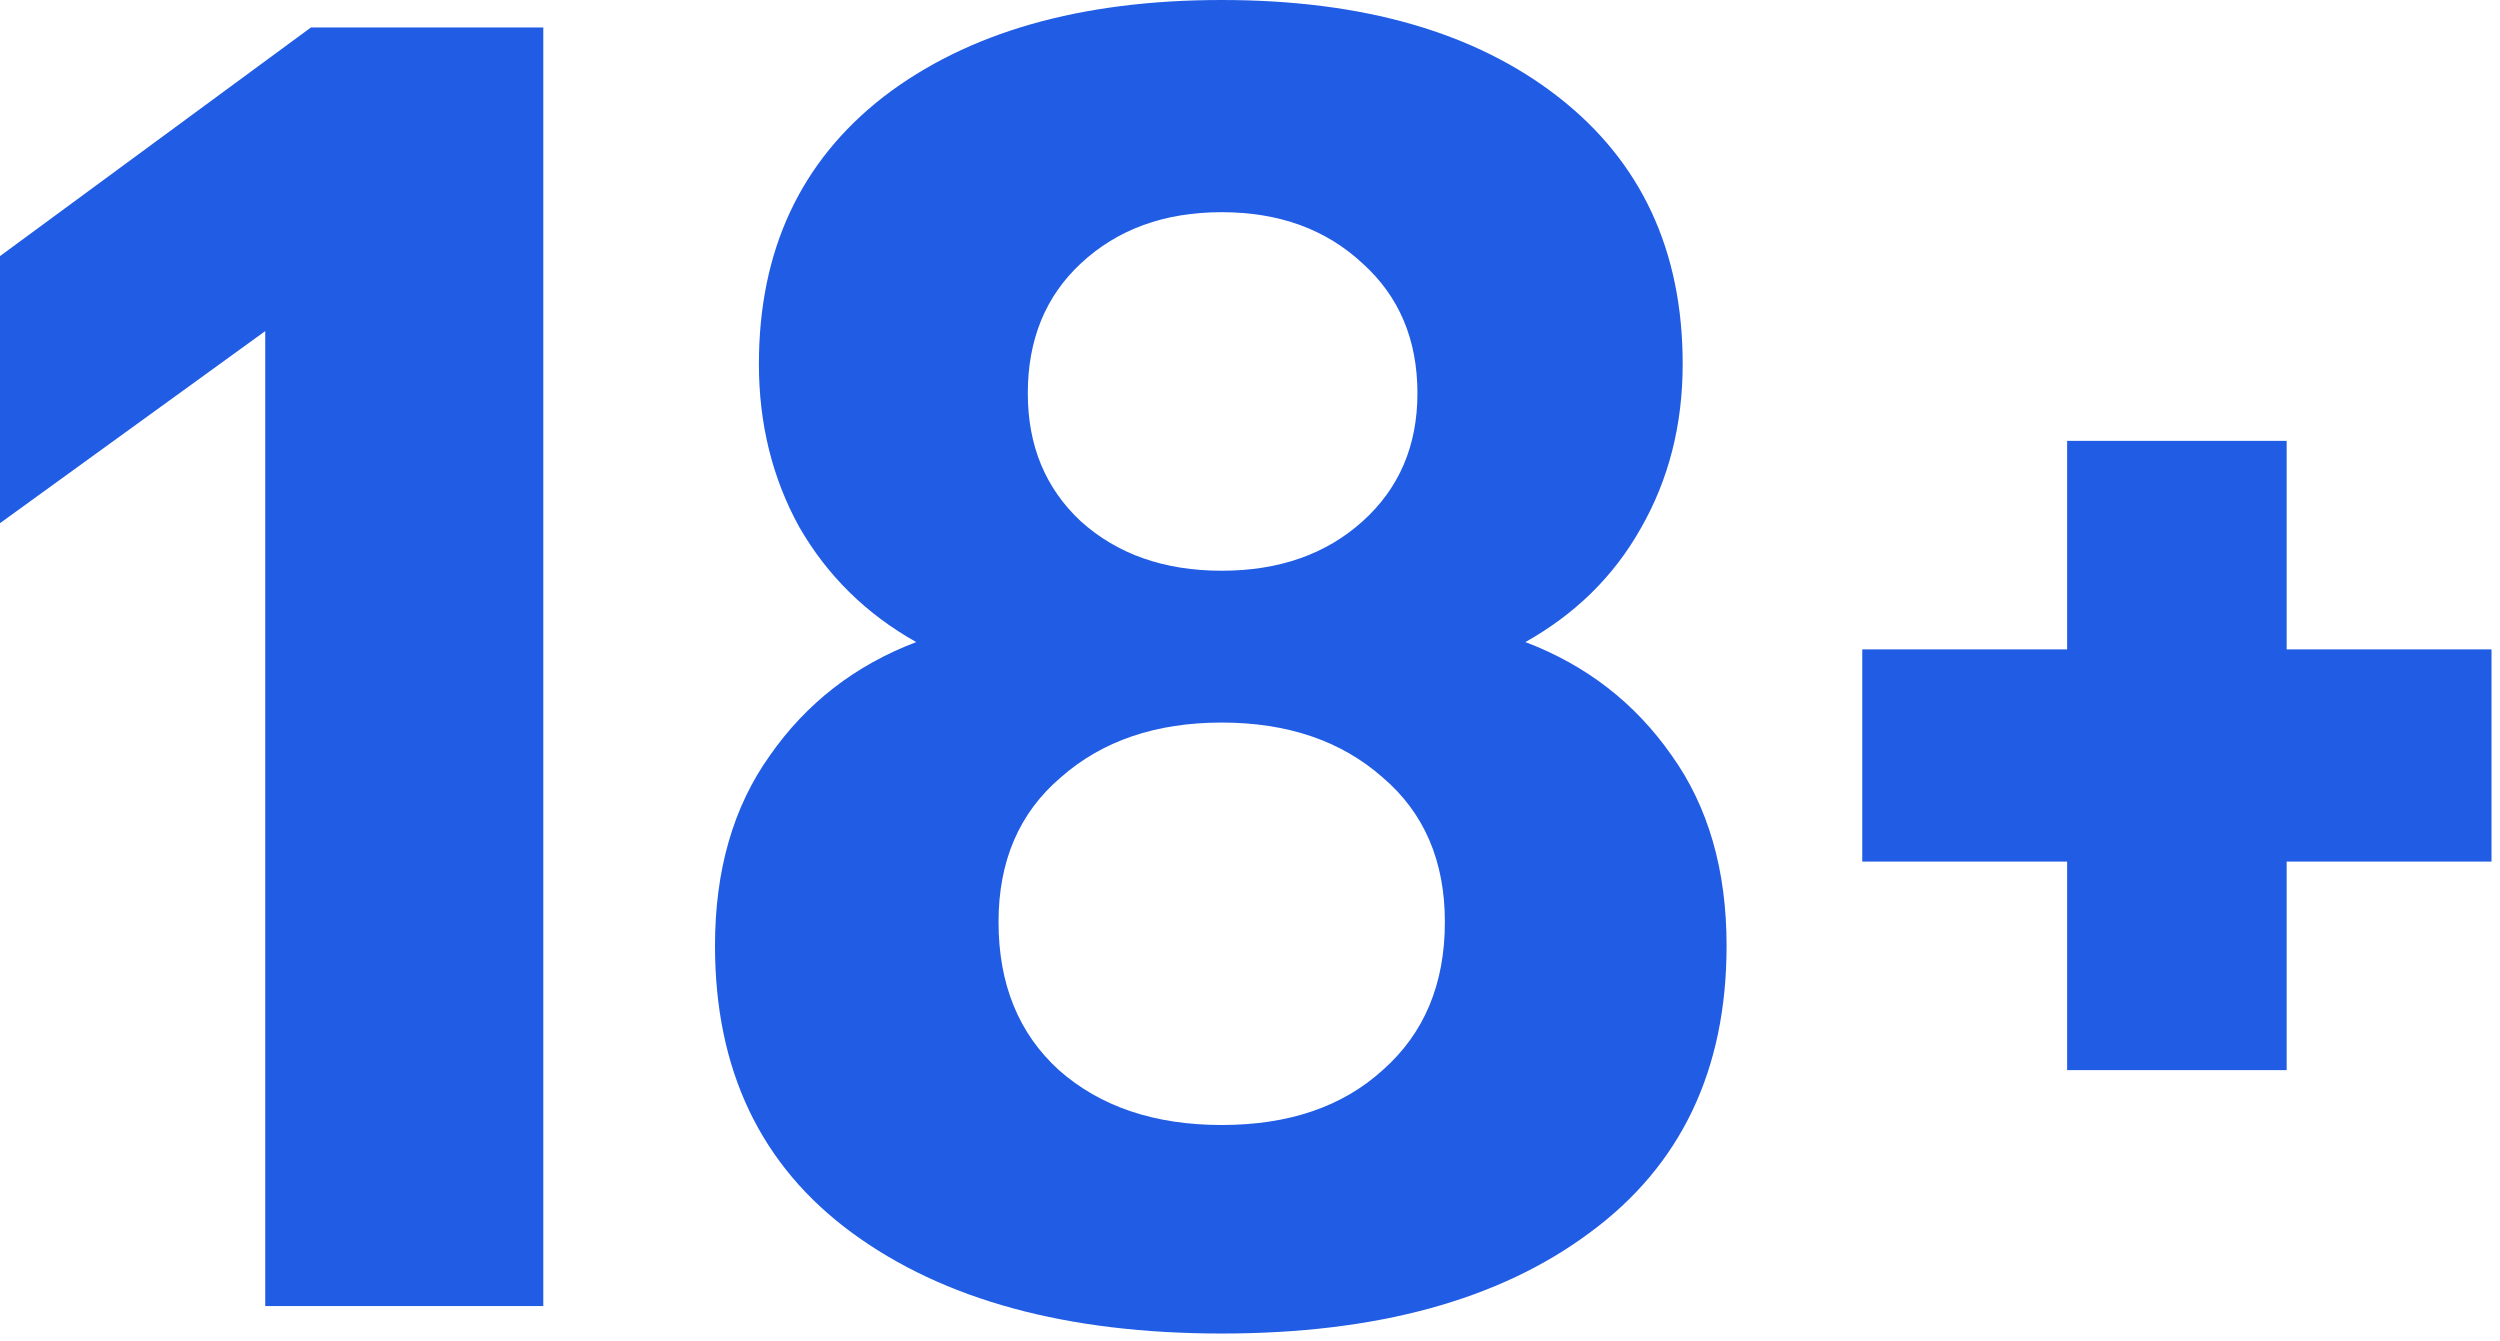 <svg width="41" height="22" viewBox="0 0 41 22" fill="none" xmlns="http://www.w3.org/2000/svg">
<path d="M4.35 5.43L0 8.58V4.2L5.1 0.45H8.91V21.42H4.35V5.43Z" fill="#215CE4"/>
<path d="M20.036 21.87C17.496 21.87 15.476 21.32 13.976 20.22C12.476 19.12 11.726 17.55 11.726 15.51C11.726 14.27 12.026 13.23 12.626 12.39C13.226 11.53 14.026 10.91 15.026 10.53C14.206 10.07 13.566 9.44 13.106 8.64C12.666 7.84 12.446 6.95 12.446 5.97C12.446 4.11 13.126 2.65 14.486 1.59C15.866 0.53 17.716 0 20.036 0C22.356 0 24.196 0.53 25.556 1.59C26.916 2.65 27.596 4.11 27.596 5.97C27.596 6.97 27.366 7.87 26.906 8.67C26.466 9.45 25.836 10.07 25.016 10.53C26.016 10.91 26.816 11.53 27.416 12.39C28.016 13.23 28.316 14.27 28.316 15.51C28.316 17.55 27.566 19.12 26.066 20.22C24.586 21.32 22.576 21.87 20.036 21.87ZM20.036 9.36C20.976 9.36 21.746 9.09 22.346 8.55C22.946 8.01 23.246 7.31 23.246 6.45C23.246 5.57 22.946 4.86 22.346 4.32C21.746 3.76 20.976 3.48 20.036 3.48C19.096 3.48 18.326 3.76 17.726 4.32C17.146 4.86 16.856 5.57 16.856 6.45C16.856 7.31 17.146 8.01 17.726 8.55C18.326 9.09 19.096 9.36 20.036 9.36ZM20.036 18.45C21.136 18.45 22.016 18.15 22.676 17.55C23.356 16.95 23.696 16.14 23.696 15.12C23.696 14.12 23.356 13.33 22.676 12.75C21.996 12.15 21.116 11.85 20.036 11.85C18.956 11.85 18.076 12.15 17.396 12.75C16.716 13.33 16.376 14.12 16.376 15.12C16.376 16.14 16.706 16.95 17.366 17.55C18.046 18.15 18.936 18.45 20.036 18.45Z" fill="#215CE4"/>
<path d="M33.901 14.13H30.541V10.65H33.901V7.23H37.501V10.65H40.861V14.13H37.501V17.55H33.901V14.13Z" fill="#215CE4"/>
</svg>
